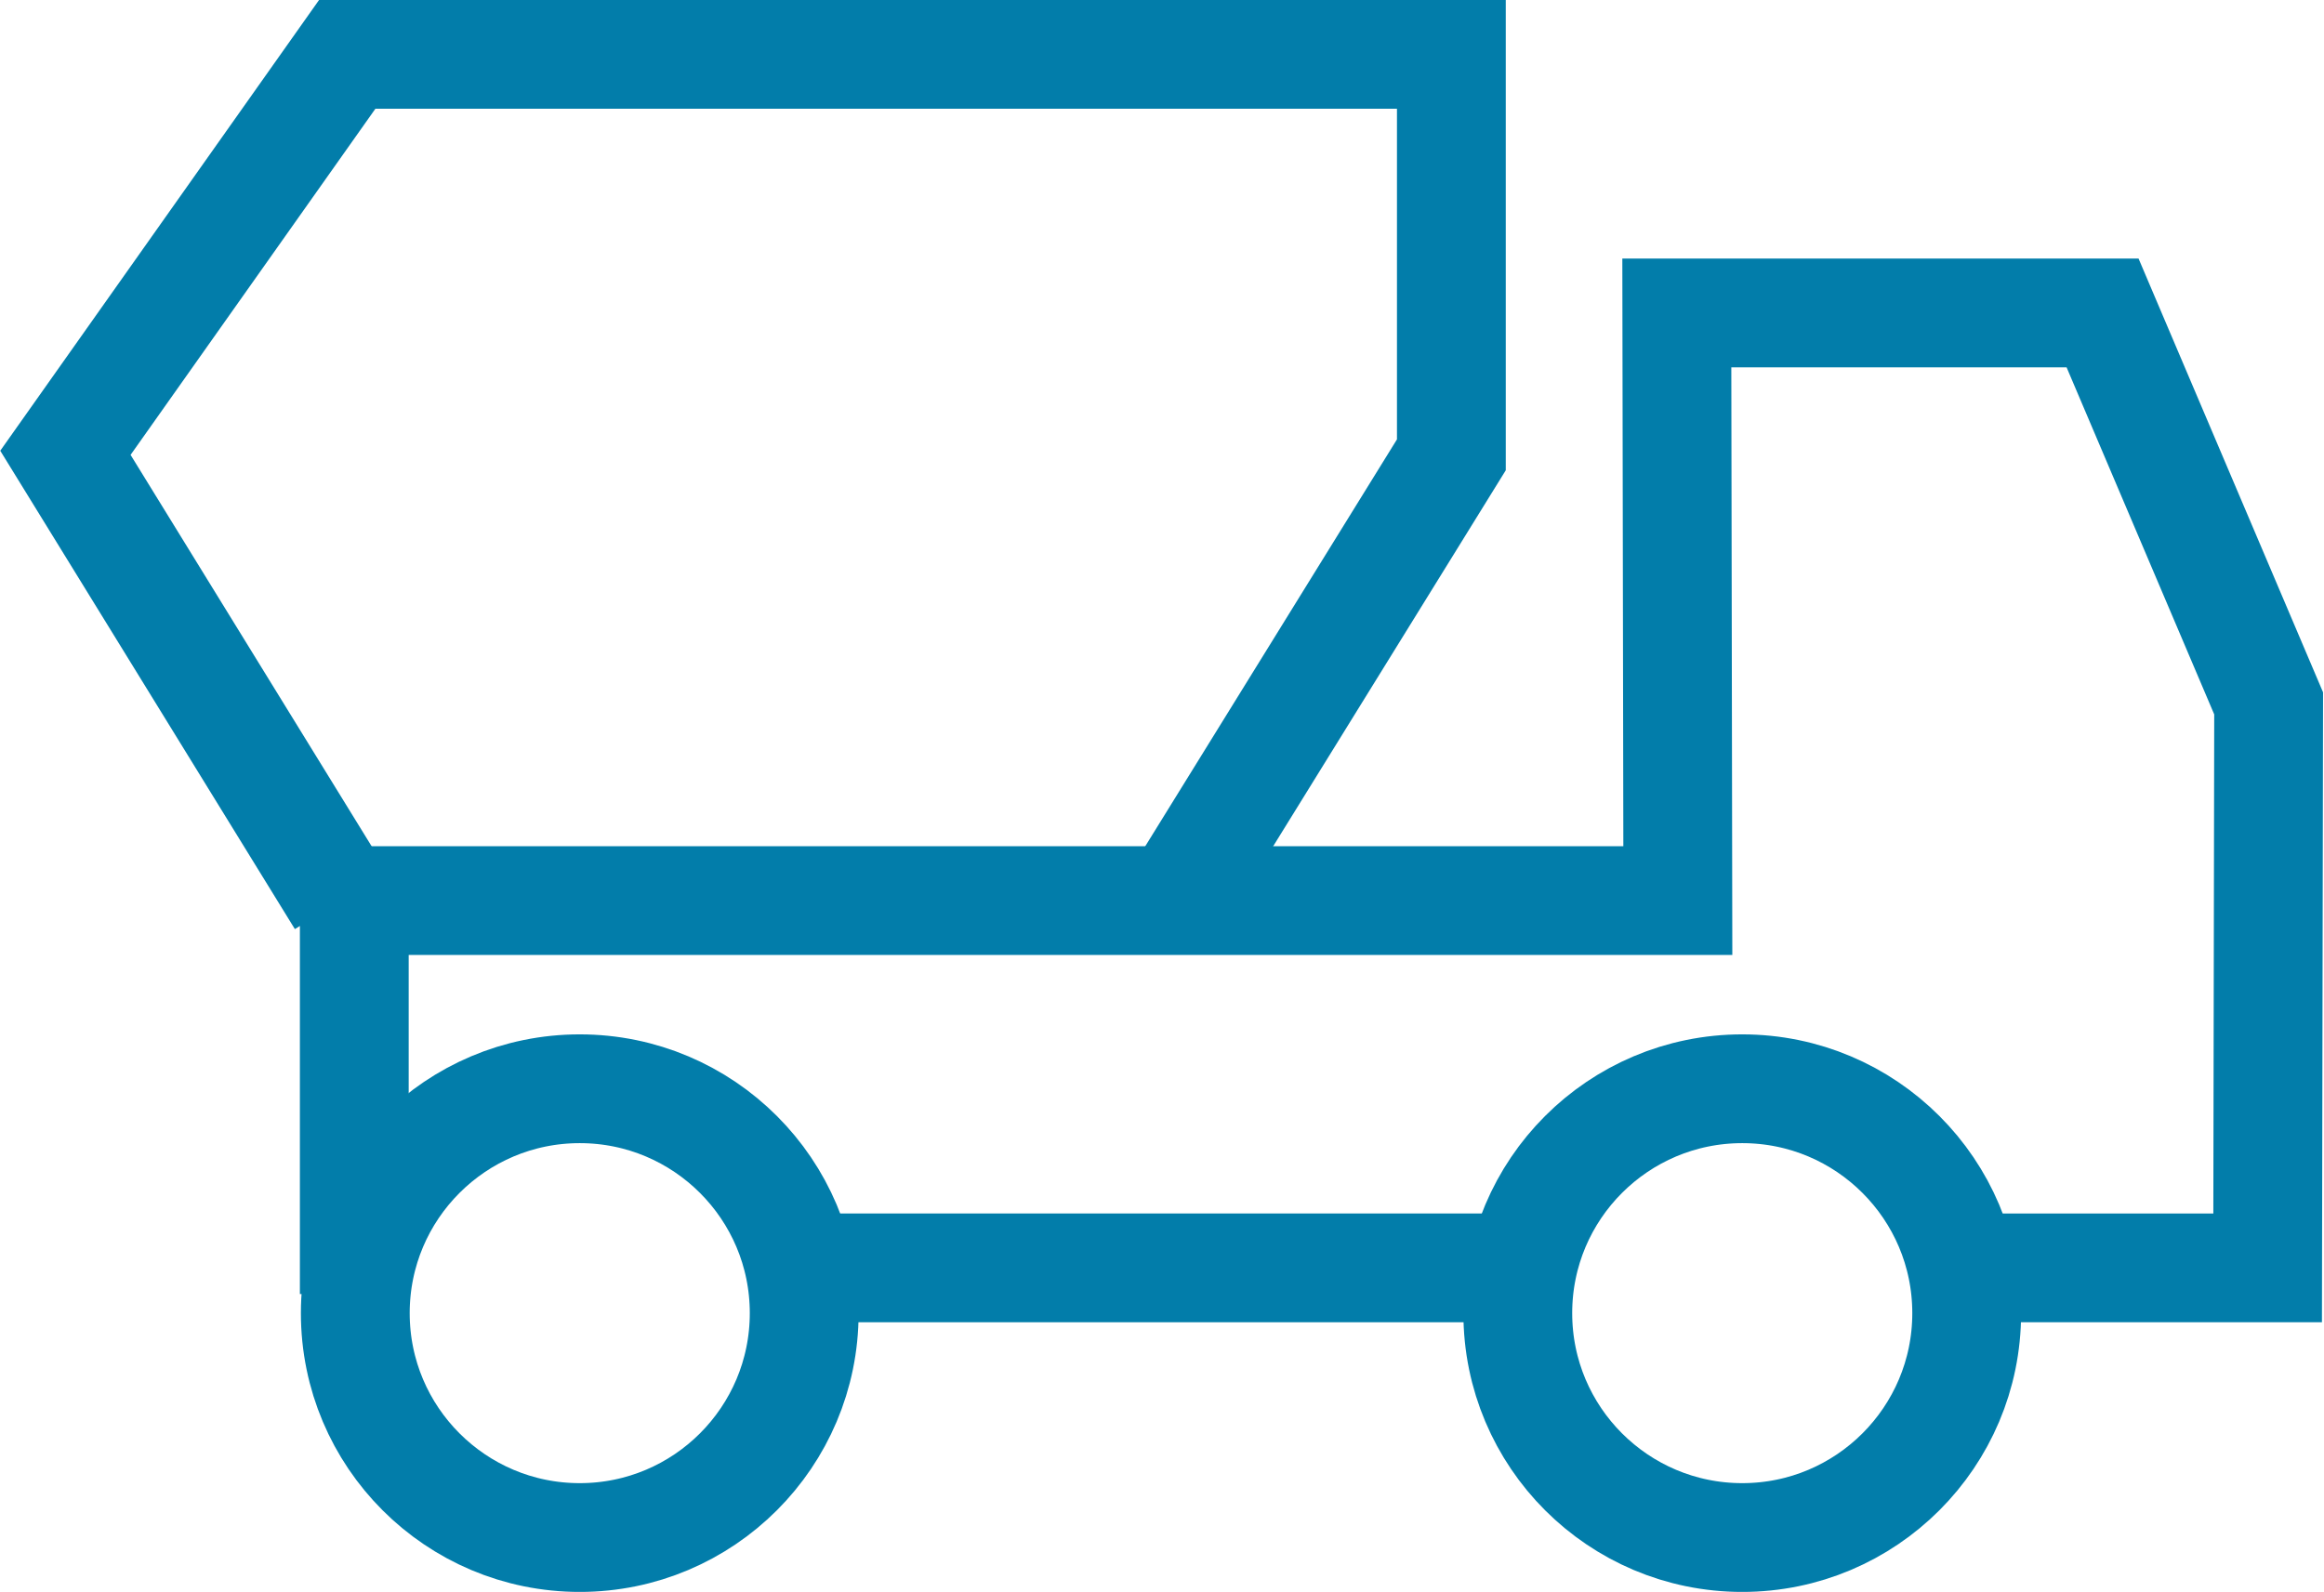 <?xml version="1.0" encoding="utf-8"?>
<!-- Generator: Adobe Illustrator 22.1.0, SVG Export Plug-In . SVG Version: 6.00 Build 0)  -->
<svg version="1.1" id="Ebene_1" xmlns="http://www.w3.org/2000/svg" xmlns:xlink="http://www.w3.org/1999/xlink" x="0px" y="0px"
	 viewBox="0 0 230.9 158.2" style="enable-background:new 0 0 230.9 158.2;" xml:space="preserve">
<style type="text/css">
	.st0{fill:none;stroke:#027DAA;stroke-width:10.81;stroke-miterlimit:10;}
</style>
<title>abholung-menu</title>
<g id="Ebene_2_1_">
	<g id="Ebene_1-2">
		<polyline class="st0" points="116.8,89.5 144.2,45.2 144.2,5.4 34.5,5.4 6.5,45 33.9,89.5 		"/>
		<line class="st0" x1="78.1" y1="126" x2="149.6" y2="126"/>
		<polyline class="st0" points="193.7,126 225.3,126 225.4,69.9 208.9,31.1 166.6,31.1 166.7,89.5 35.2,89.5 35.2,128.6 		"/>
		<circle class="st0" cx="57.6" cy="130.5" r="22.3"/>
		<circle class="st0" cx="173.1" cy="130.5" r="22.3"/>
	</g>
</g>
</svg>
